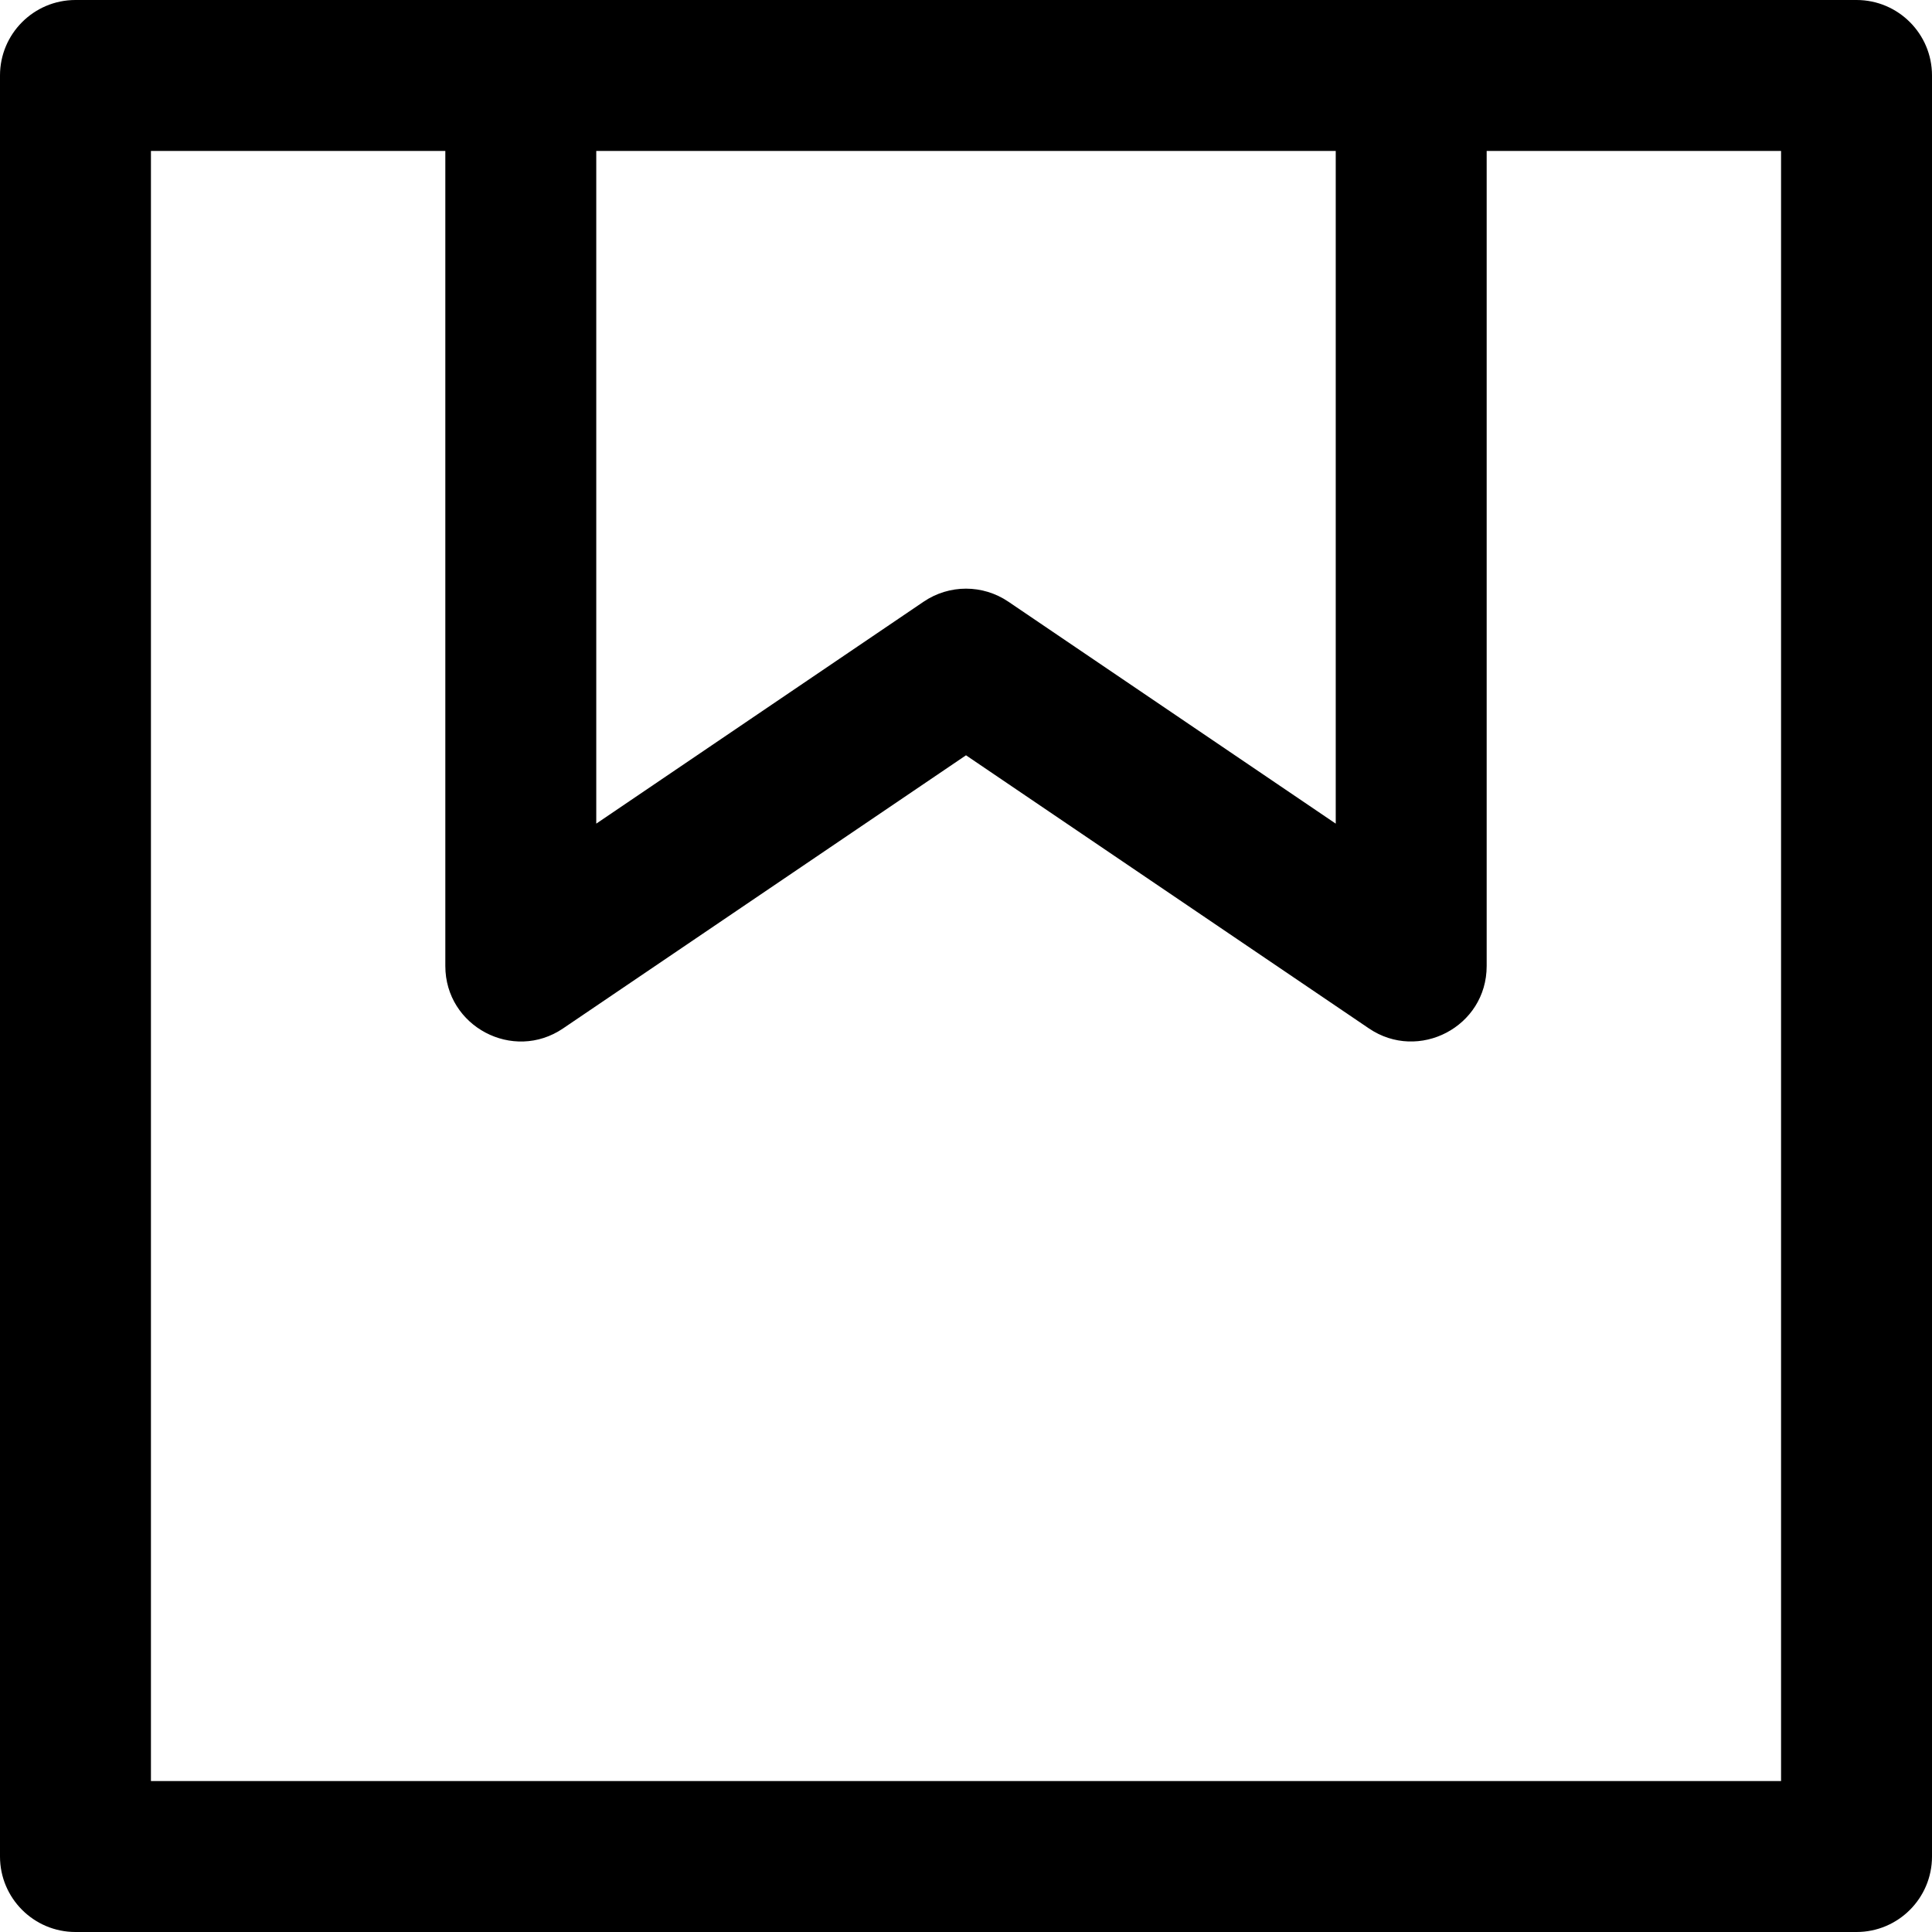 <svg width="16" height="16" viewBox="0 0 16 16" fill="none" xmlns="http://www.w3.org/2000/svg">
<path d="M15.375 0C14.761 0 1.49 0 0.625 0C0.28 0 0 0.28 0 0.625V15.375C0 15.72 0.28 16 0.625 16H15.375C15.72 16 16 15.72 16 15.375V0.625C16 0.28 15.72 0 15.375 0ZM4.938 1.25H11.062V6.821L8.351 4.983C8.139 4.839 7.861 4.839 7.649 4.983L4.938 6.821V1.25ZM14.75 14.75H1.25V1.25H3.688V8C3.688 8.5 4.249 8.798 4.663 8.517L8 6.255L11.337 8.517C11.748 8.796 12.312 8.504 12.312 8V1.25H14.75V14.75Z" fill="black"/>
</svg>
